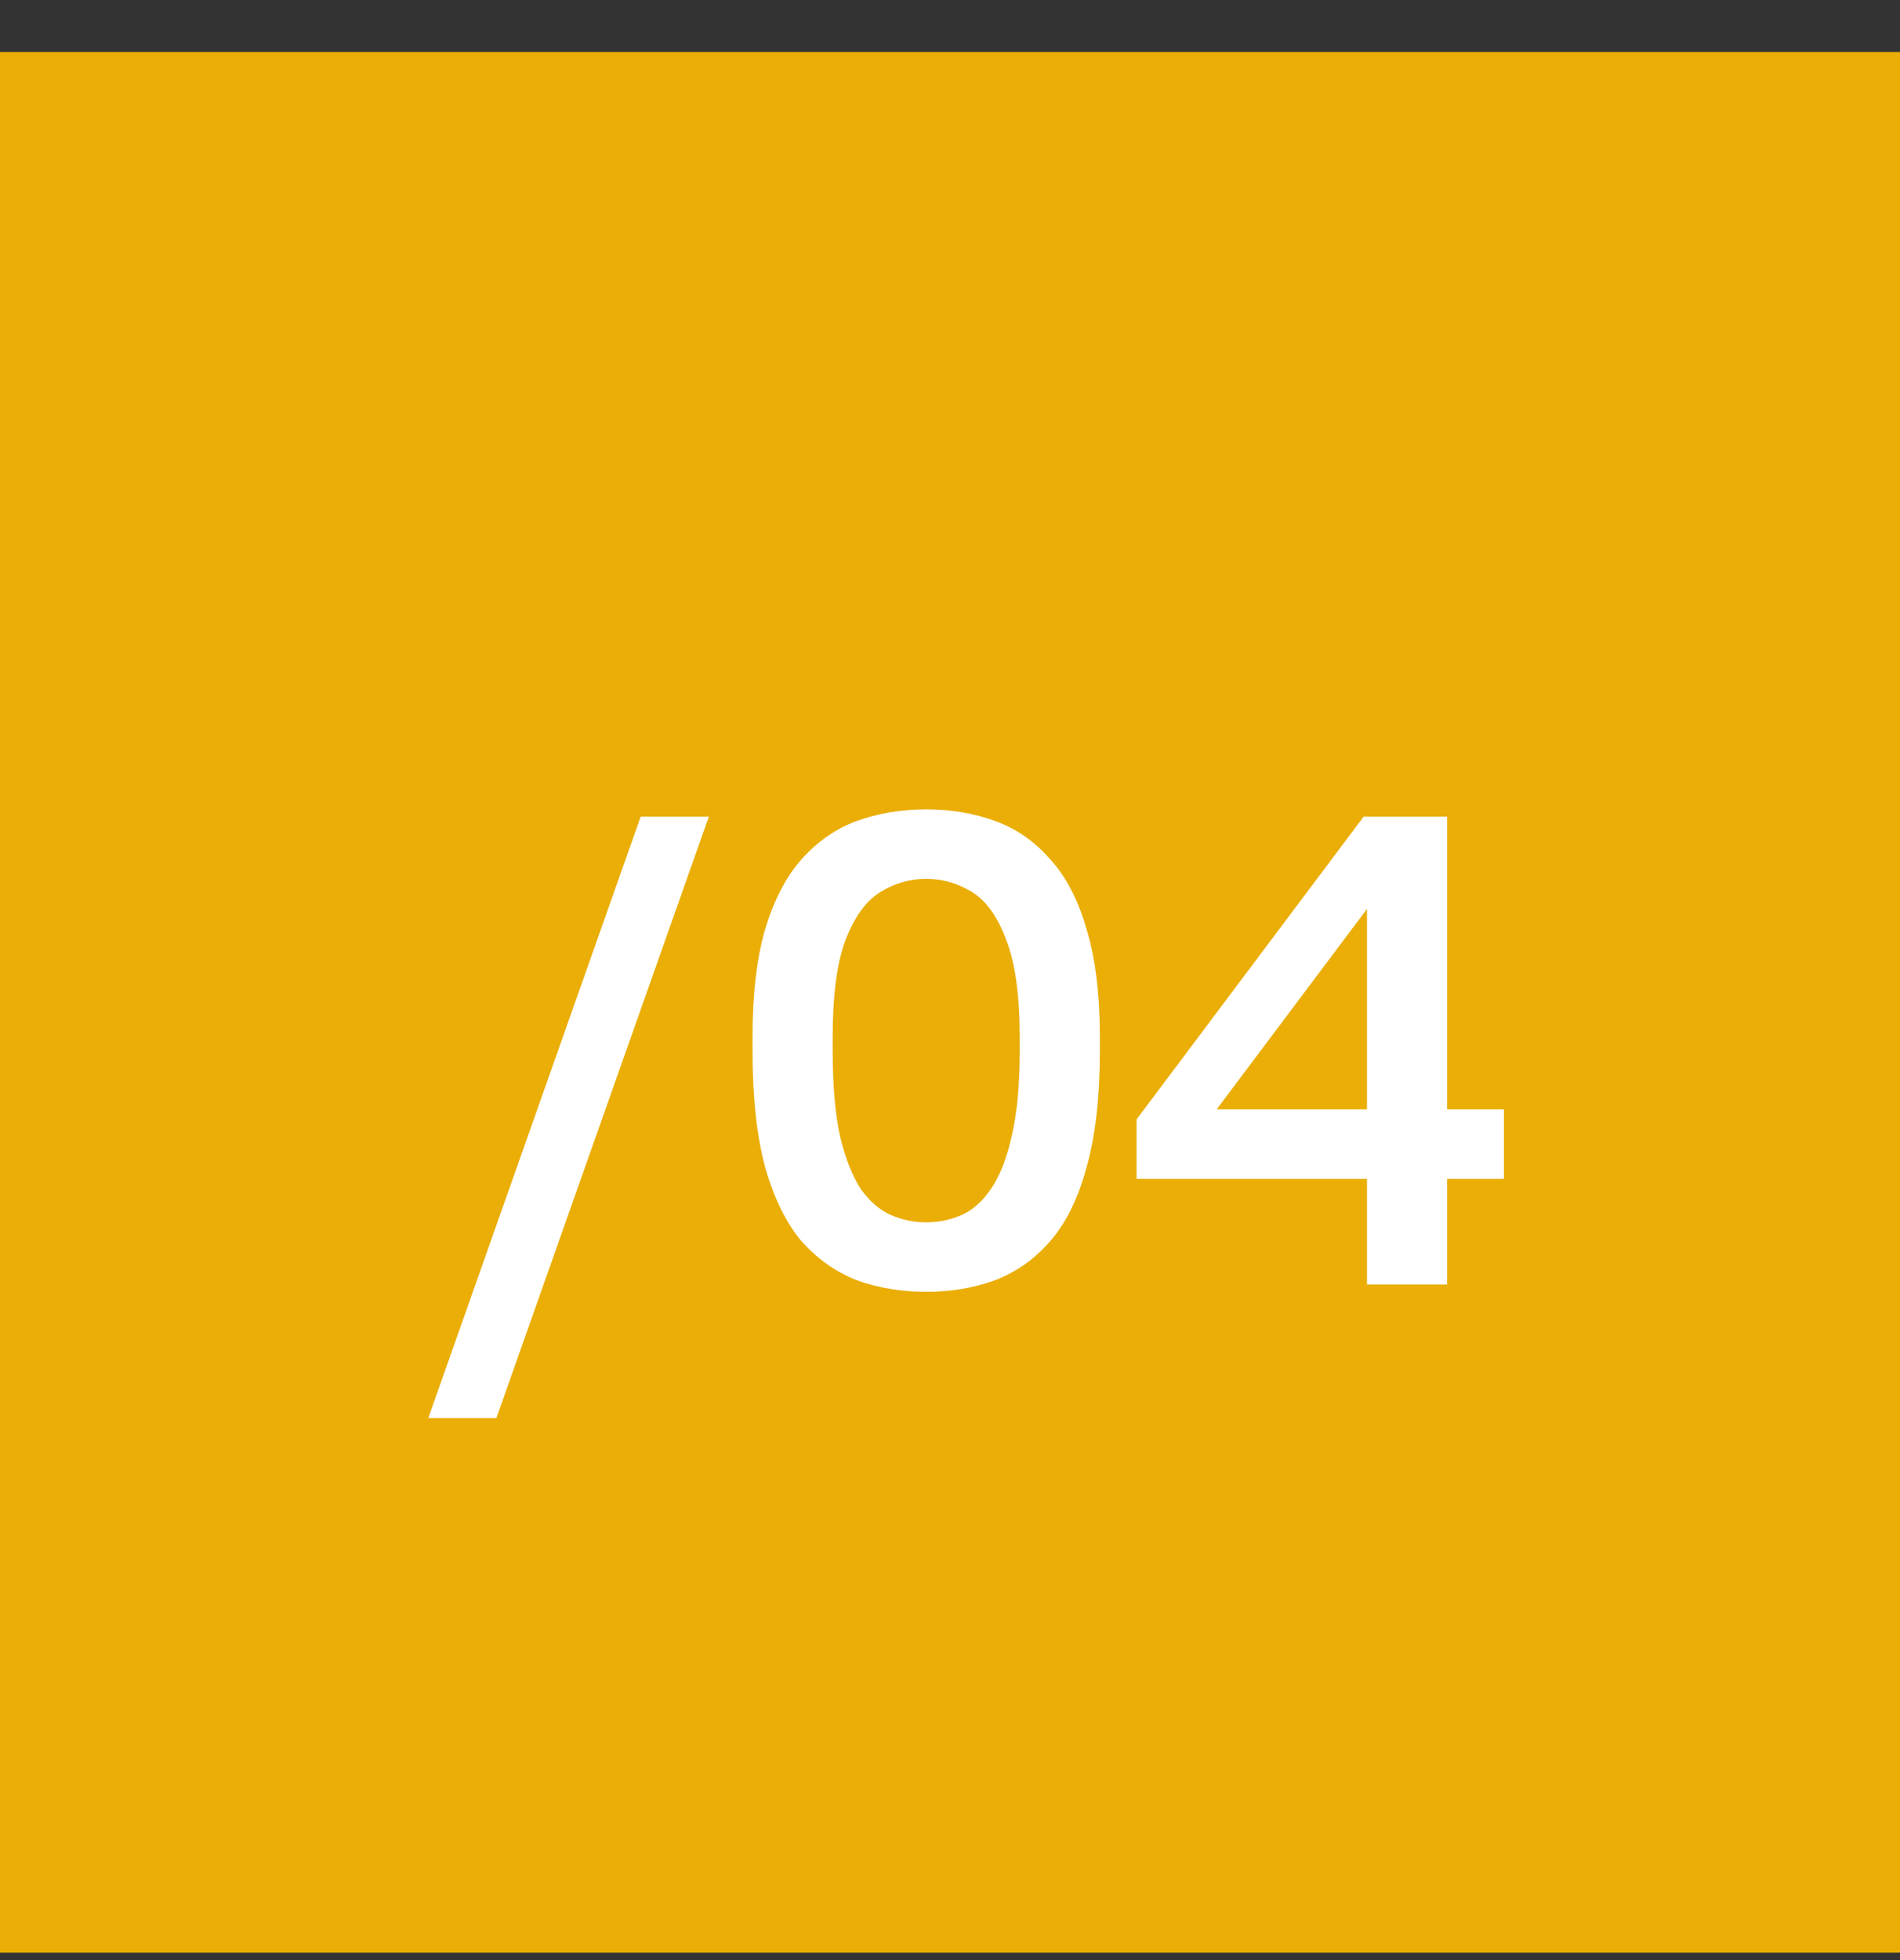 <?xml version="1.0" encoding="UTF-8"?> <svg xmlns="http://www.w3.org/2000/svg" width="32" height="33" viewBox="0 0 32 33" fill="none"><rect x="0" y="0" width="32" height="33" fill="#333333" stroke="none"/><rect width="32" height="32" transform="translate(0 0.875)" fill="#EAAE06"></rect><path d="M7.213 23.875L10.79 13.75H11.938L8.36 23.875H7.213ZM15.599 21.749C15.187 21.749 14.8 21.685 14.44 21.558C14.088 21.422 13.777 21.205 13.507 20.905C13.244 20.598 13.038 20.181 12.888 19.656C12.745 19.131 12.674 18.475 12.674 17.688V17.462C12.674 16.735 12.745 16.128 12.888 15.64C13.038 15.145 13.244 14.751 13.507 14.459C13.777 14.159 14.088 13.945 14.44 13.818C14.8 13.69 15.187 13.626 15.599 13.626C16.012 13.626 16.394 13.69 16.747 13.818C17.107 13.945 17.418 14.159 17.68 14.459C17.95 14.751 18.157 15.145 18.299 15.64C18.449 16.128 18.524 16.735 18.524 17.462V17.688C18.524 18.475 18.449 19.131 18.299 19.656C18.157 20.181 17.95 20.598 17.68 20.905C17.418 21.205 17.107 21.422 16.747 21.558C16.394 21.685 16.012 21.749 15.599 21.749ZM15.599 20.579C15.809 20.579 16.008 20.538 16.195 20.455C16.383 20.372 16.548 20.226 16.69 20.016C16.84 19.799 16.956 19.503 17.039 19.128C17.129 18.753 17.174 18.273 17.174 17.688V17.462C17.174 16.758 17.099 16.214 16.949 15.831C16.806 15.441 16.615 15.171 16.375 15.021C16.135 14.871 15.877 14.796 15.599 14.796C15.322 14.796 15.063 14.871 14.823 15.021C14.583 15.171 14.388 15.441 14.238 15.831C14.095 16.214 14.024 16.758 14.024 17.462V17.688C14.024 18.273 14.065 18.753 14.148 19.128C14.238 19.503 14.354 19.799 14.496 20.016C14.646 20.226 14.815 20.372 15.003 20.455C15.19 20.538 15.389 20.579 15.599 20.579ZM23.023 21.625V19.848H19.142V18.846L22.966 13.75H24.373V18.677H25.329V19.848H24.373V21.625H23.023ZM20.491 18.677H23.023V15.303L20.491 18.677Z" fill="white"></path></svg> 